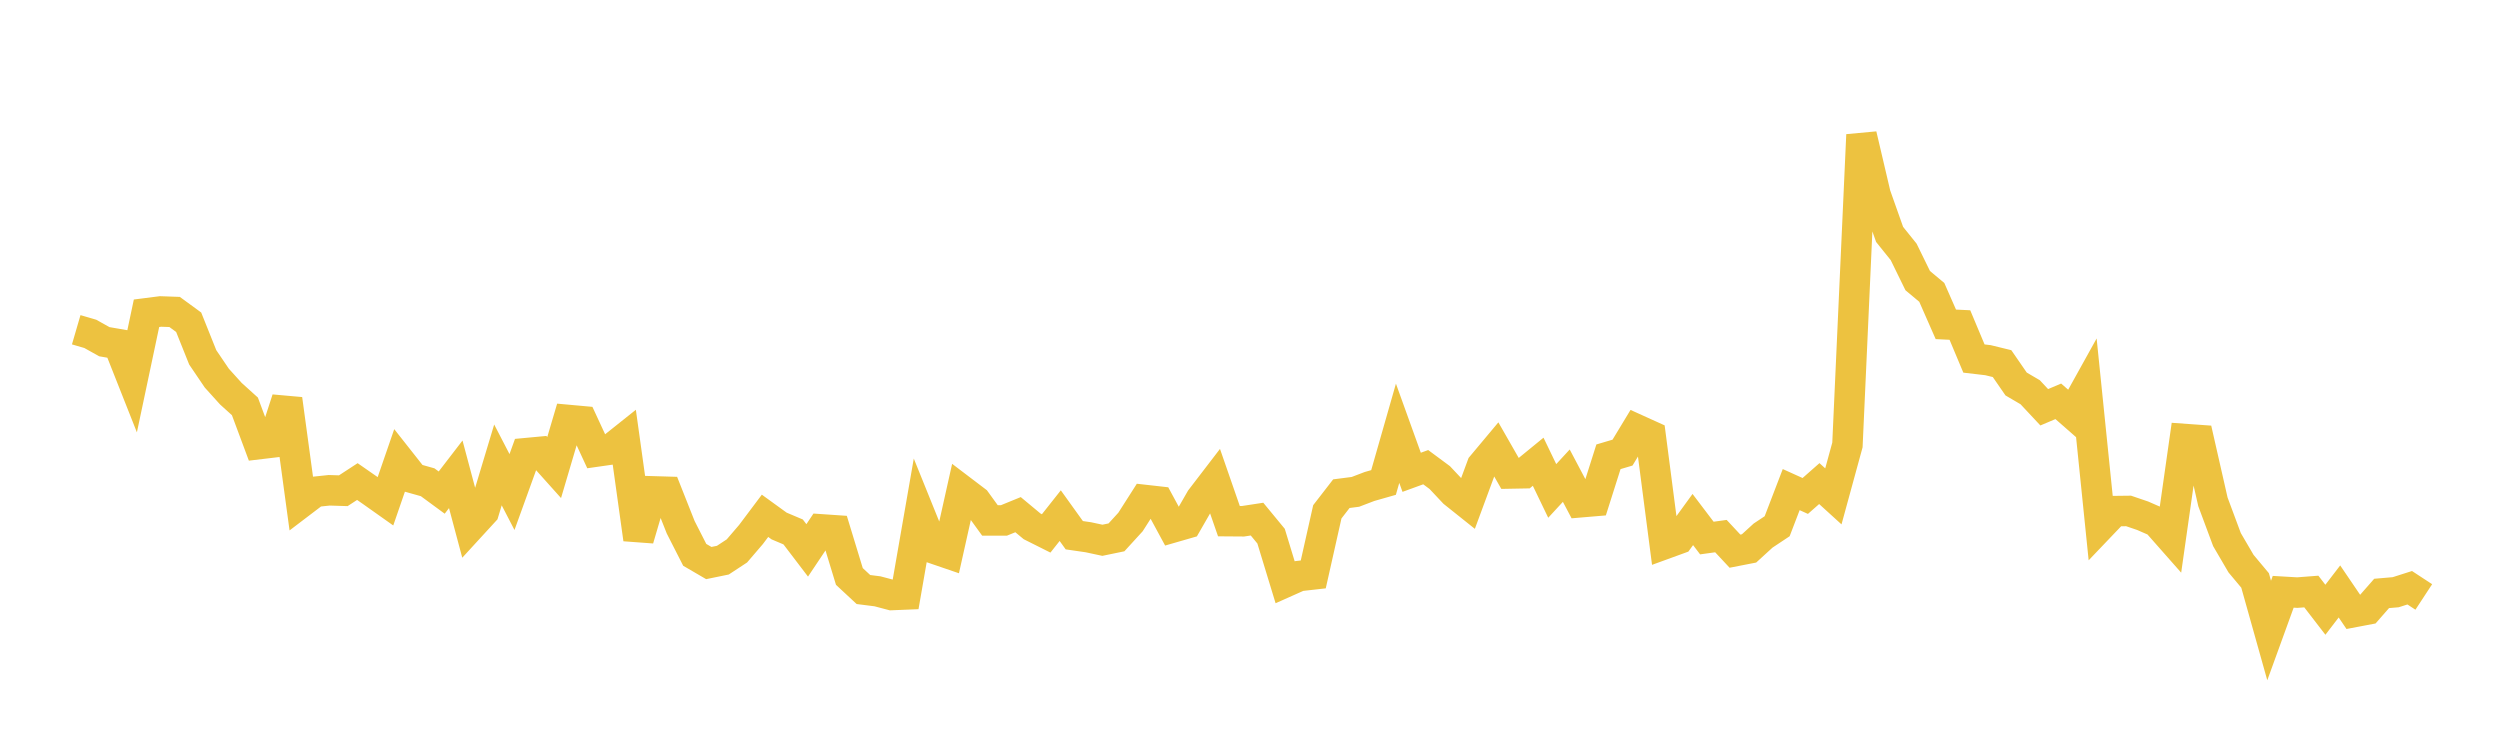 <svg width="164" height="48" xmlns="http://www.w3.org/2000/svg" xmlns:xlink="http://www.w3.org/1999/xlink"><path fill="none" stroke="rgb(237,194,64)" stroke-width="2" d="M5,21.632L5.922,21.901L6.844,22.416L7.766,22.575L8.689,24.908L9.611,20.55L10.533,20.432L11.455,20.465L12.377,21.139L13.299,23.442L14.222,24.804L15.144,25.825L16.066,26.658L16.988,29.133L17.91,29.023L18.832,26.182L19.754,32.962L20.677,32.26L21.599,32.163L22.521,32.192L23.443,31.59L24.365,32.231L25.287,32.884L26.21,30.208L27.132,31.377L28.054,31.636L28.976,32.314L29.898,31.115L30.82,34.567L31.743,33.561L32.665,30.498L33.587,32.278L34.509,29.727L35.431,29.641L36.353,30.67L37.275,27.549L38.198,27.633L39.12,29.623L40.042,29.491L40.964,28.756L41.886,35.37L42.808,32.233L43.731,32.26L44.653,34.588L45.575,36.398L46.497,36.936L47.419,36.747L48.341,36.141L49.263,35.066L50.186,33.837L51.108,34.505L52.03,34.895L52.952,36.105L53.874,34.726L54.796,34.789L55.719,37.816L56.641,38.673L57.563,38.79L58.485,39.034L59.407,38.996L60.329,33.701L61.251,35.982L62.174,36.298L63.096,32.166L64.018,32.866L64.94,34.139L65.862,34.139L66.784,33.762L67.707,34.53L68.629,34.992L69.551,33.826L70.473,35.11L71.395,35.244L72.317,35.442L73.24,35.251L74.162,34.242L75.084,32.797L76.006,32.901L76.928,34.604L77.85,34.338L78.772,32.734L79.695,31.53L80.617,34.188L81.539,34.195L82.461,34.054L83.383,35.173L84.305,38.198L85.228,37.786L86.15,37.682L87.072,33.576L87.994,32.385L88.916,32.266L89.838,31.914L90.76,31.651L91.683,28.423L92.605,30.983L93.527,30.647L94.449,31.33L95.371,32.311L96.293,33.047L97.216,30.551L98.138,29.449L99.06,31.061L99.982,31.044L100.904,30.29L101.826,32.205L102.749,31.204L103.671,32.949L104.593,32.871L105.515,29.965L106.437,29.692L107.359,28.168L108.281,28.586L109.204,35.687L110.126,35.351L111.048,34.081L111.97,35.296L112.892,35.168L113.814,36.156L114.737,35.976L115.659,35.134L116.581,34.521L117.503,32.118L118.425,32.535L119.347,31.723L120.269,32.562L121.192,29.188L122.114,8.846L123.036,12.775L123.958,15.378L124.88,16.525L125.802,18.409L126.725,19.18L127.647,21.277L128.569,21.322L129.491,23.52L130.413,23.628L131.335,23.853L132.257,25.19L133.18,25.731L134.102,26.717L135.024,26.326L135.946,27.134L136.868,25.473L137.79,34.496L138.713,33.529L139.635,33.518L140.557,33.832L141.479,34.235L142.401,35.28L143.323,28.799L144.246,28.865L145.168,32.921L146.09,35.398L147.012,36.975L147.934,38.078L148.856,41.361L149.778,38.821L150.701,38.875L151.623,38.804L152.545,40L153.467,38.799L154.389,40.157L155.311,39.982L156.234,38.929L157.156,38.85L158.078,38.556L159,39.16"></path></svg>